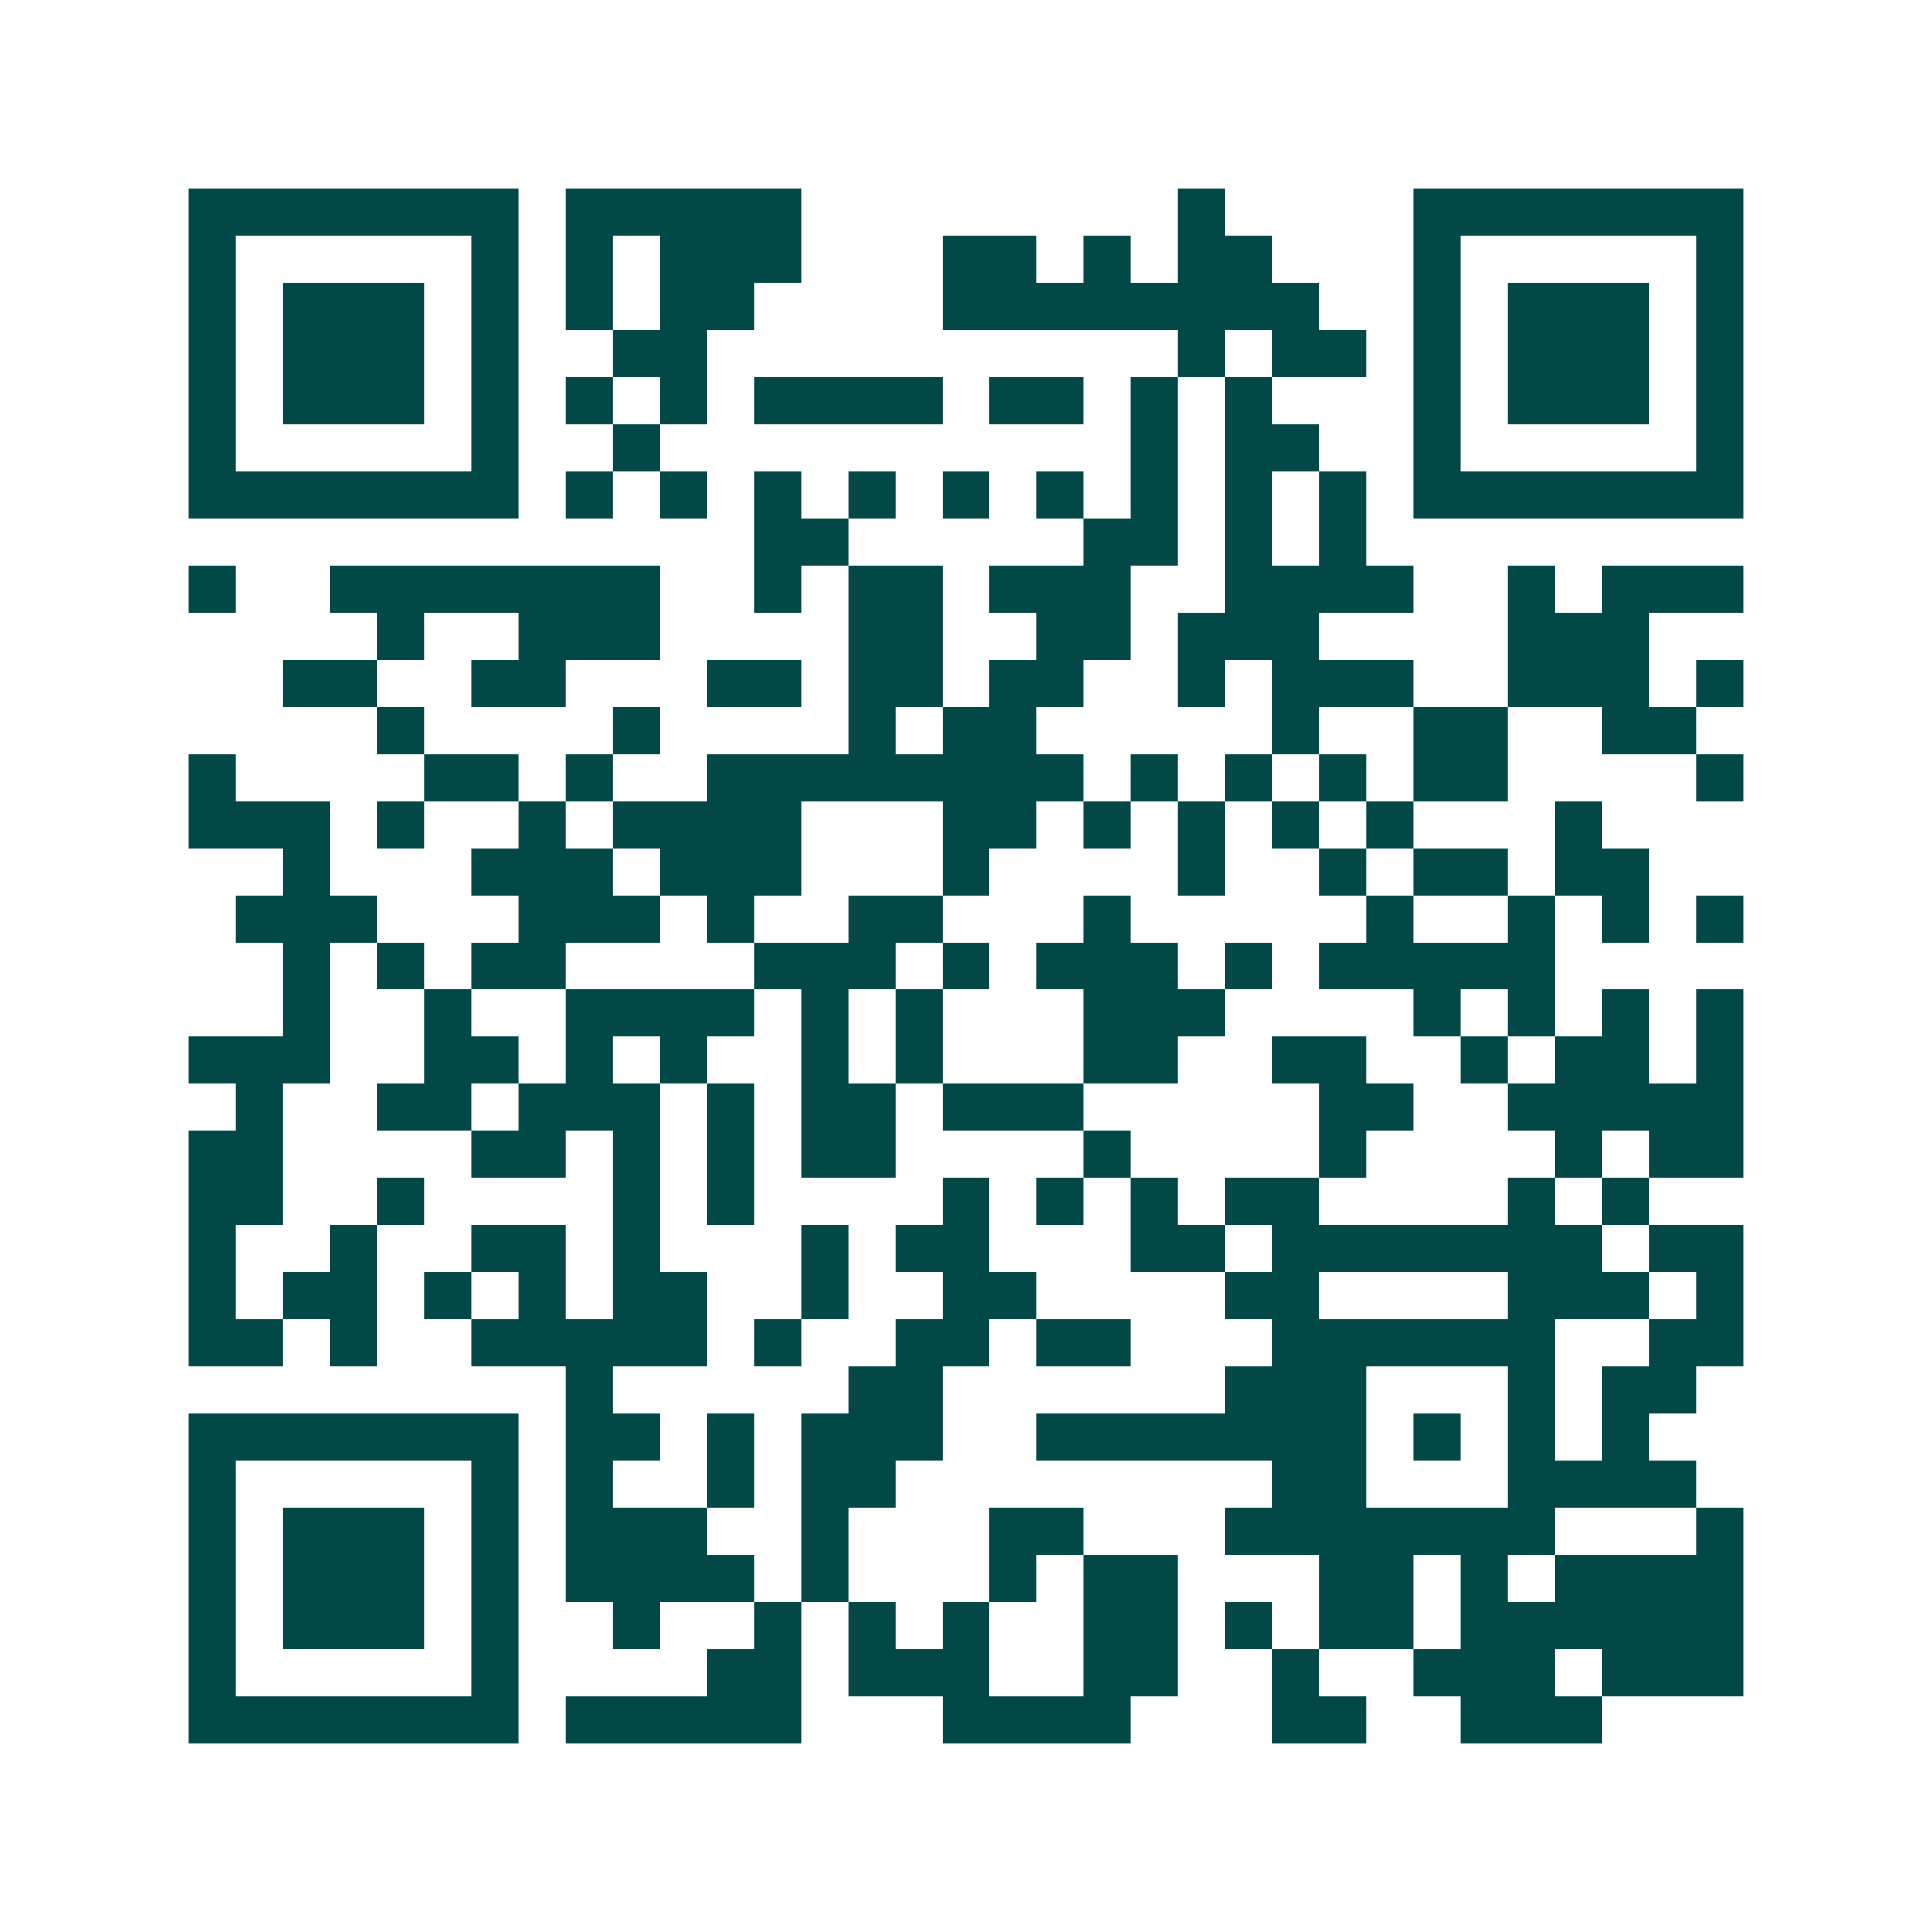 <svg xmlns="http://www.w3.org/2000/svg" width="200" height="200" viewBox="0 0 41 41" shape-rendering="crispEdges"><path fill="#ffffff" d="M0 0h41v41H0z"/><path stroke="#014847" d="M4 4.5h7m1 0h5m8 0h1m4 0h7M4 5.5h1m5 0h1m1 0h1m1 0h3m3 0h2m1 0h1m1 0h2m3 0h1m5 0h1M4 6.5h1m1 0h3m1 0h1m1 0h1m1 0h2m4 0h8m2 0h1m1 0h3m1 0h1M4 7.5h1m1 0h3m1 0h1m2 0h2m10 0h1m1 0h2m1 0h1m1 0h3m1 0h1M4 8.5h1m1 0h3m1 0h1m1 0h1m1 0h1m1 0h4m1 0h2m1 0h1m1 0h1m3 0h1m1 0h3m1 0h1M4 9.5h1m5 0h1m2 0h1m10 0h1m1 0h2m2 0h1m5 0h1M4 10.5h7m1 0h1m1 0h1m1 0h1m1 0h1m1 0h1m1 0h1m1 0h1m1 0h1m1 0h1m1 0h7M16 11.5h2m5 0h2m1 0h1m1 0h1M4 12.5h1m2 0h7m2 0h1m1 0h2m1 0h3m2 0h4m2 0h1m1 0h3M8 13.5h1m2 0h3m4 0h2m2 0h2m1 0h3m4 0h3M6 14.5h2m2 0h2m3 0h2m1 0h2m1 0h2m2 0h1m1 0h3m2 0h3m1 0h1M8 15.5h1m4 0h1m4 0h1m1 0h2m5 0h1m2 0h2m2 0h2M4 16.5h1m4 0h2m1 0h1m2 0h8m1 0h1m1 0h1m1 0h1m1 0h2m4 0h1M4 17.5h3m1 0h1m2 0h1m1 0h4m3 0h2m1 0h1m1 0h1m1 0h1m1 0h1m3 0h1M6 18.5h1m3 0h3m1 0h3m3 0h1m4 0h1m2 0h1m1 0h2m1 0h2M5 19.5h3m3 0h3m1 0h1m2 0h2m3 0h1m5 0h1m2 0h1m1 0h1m1 0h1M6 20.5h1m1 0h1m1 0h2m4 0h3m1 0h1m1 0h3m1 0h1m1 0h5M6 21.5h1m2 0h1m2 0h4m1 0h1m1 0h1m3 0h3m4 0h1m1 0h1m1 0h1m1 0h1M4 22.5h3m2 0h2m1 0h1m1 0h1m2 0h1m1 0h1m3 0h2m2 0h2m2 0h1m1 0h2m1 0h1M5 23.5h1m2 0h2m1 0h3m1 0h1m1 0h2m1 0h3m5 0h2m2 0h5M4 24.5h2m4 0h2m1 0h1m1 0h1m1 0h2m4 0h1m4 0h1m4 0h1m1 0h2M4 25.5h2m2 0h1m4 0h1m1 0h1m4 0h1m1 0h1m1 0h1m1 0h2m4 0h1m1 0h1M4 26.5h1m2 0h1m2 0h2m1 0h1m3 0h1m1 0h2m3 0h2m1 0h7m1 0h2M4 27.5h1m1 0h2m1 0h1m1 0h1m1 0h2m2 0h1m2 0h2m4 0h2m4 0h3m1 0h1M4 28.5h2m1 0h1m2 0h5m1 0h1m2 0h2m1 0h2m3 0h6m2 0h2M12 29.5h1m5 0h2m6 0h3m3 0h1m1 0h2M4 30.5h7m1 0h2m1 0h1m1 0h3m2 0h7m1 0h1m1 0h1m1 0h1M4 31.5h1m5 0h1m1 0h1m2 0h1m1 0h2m8 0h2m3 0h4M4 32.5h1m1 0h3m1 0h1m1 0h3m2 0h1m3 0h2m3 0h7m3 0h1M4 33.5h1m1 0h3m1 0h1m1 0h4m1 0h1m3 0h1m1 0h2m3 0h2m1 0h1m1 0h4M4 34.5h1m1 0h3m1 0h1m2 0h1m2 0h1m1 0h1m1 0h1m2 0h2m1 0h1m1 0h2m1 0h6M4 35.5h1m5 0h1m4 0h2m1 0h3m2 0h2m2 0h1m2 0h3m1 0h3M4 36.5h7m1 0h5m3 0h4m3 0h2m2 0h3"/></svg>
